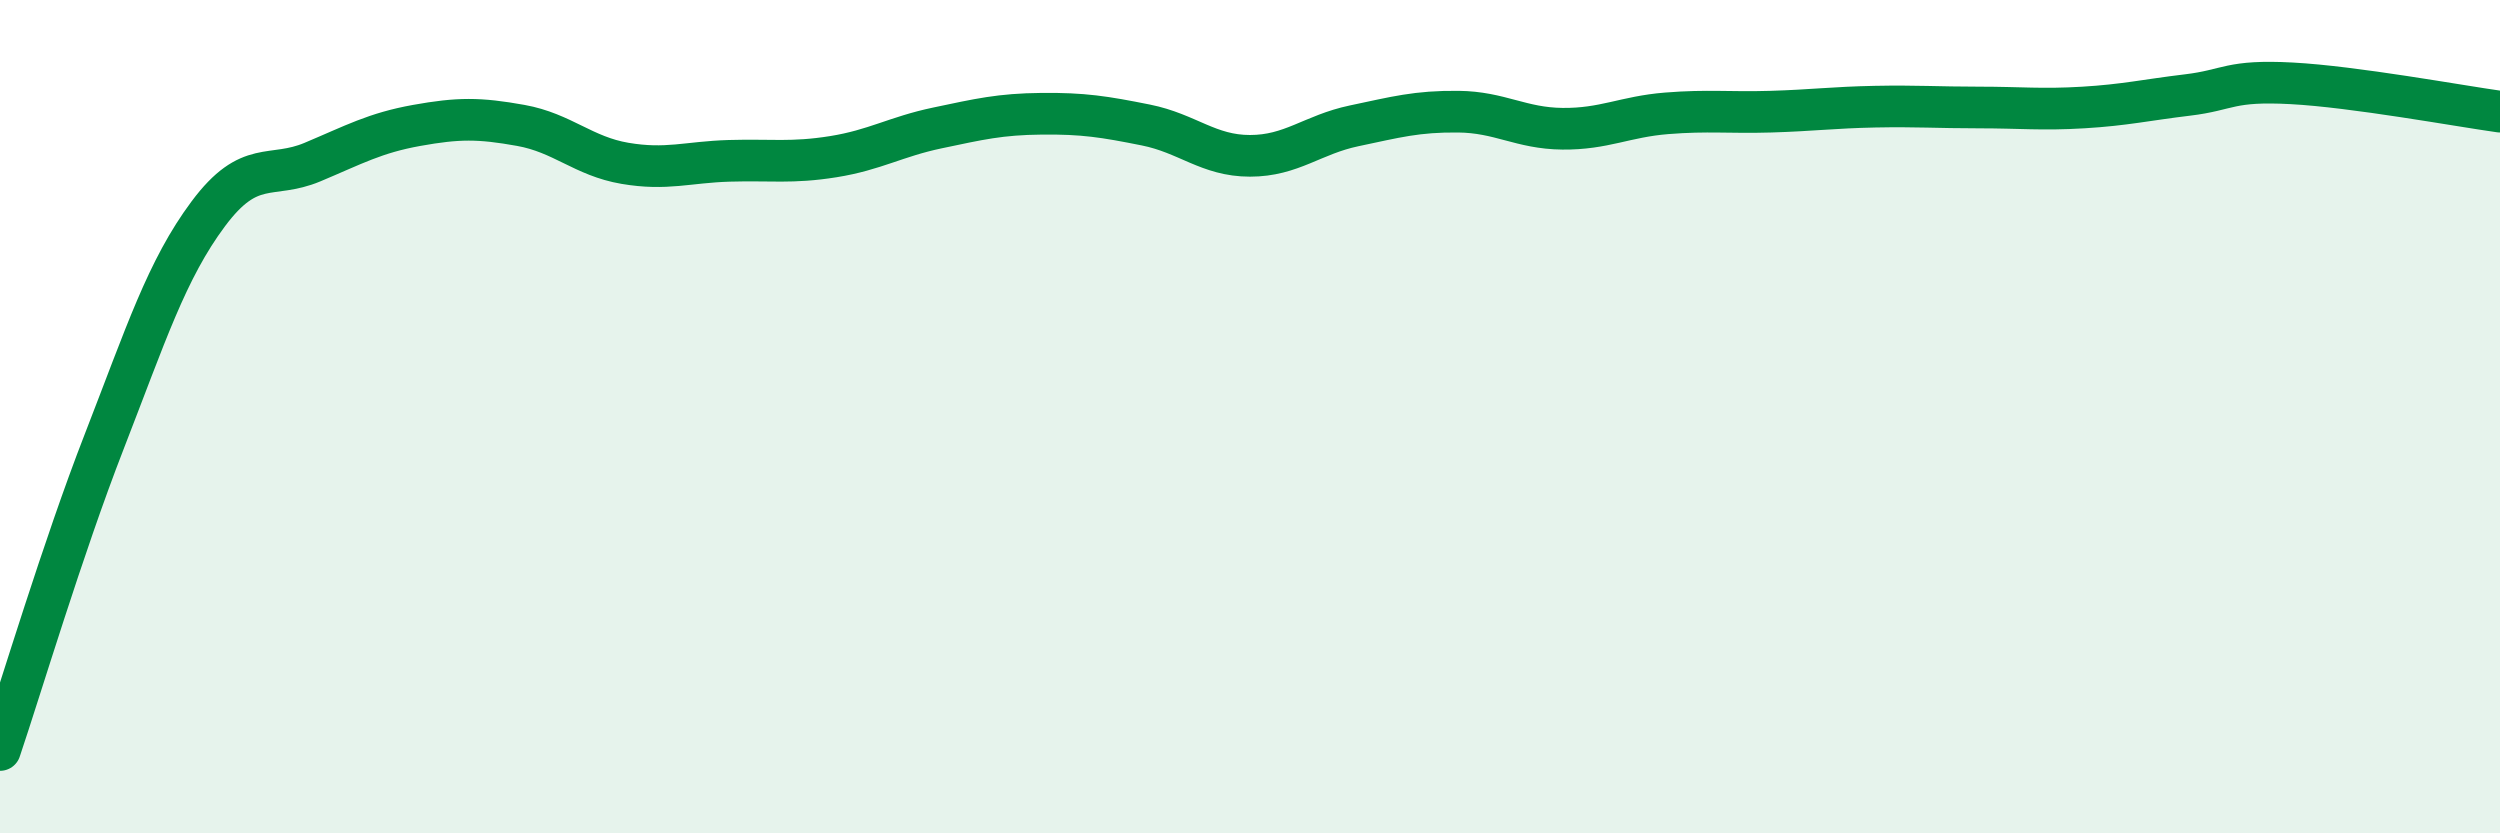 
    <svg width="60" height="20" viewBox="0 0 60 20" xmlns="http://www.w3.org/2000/svg">
      <path
        d="M 0,18 C 0.5,16.52 1.5,13.17 2.5,10.6 C 3.5,8.03 4,6.47 5,5.13 C 6,3.79 6.5,4.31 7.5,3.89 C 8.5,3.47 9,3.19 10,3.01 C 11,2.83 11.5,2.83 12.5,3.01 C 13.5,3.19 14,3.75 15,3.92 C 16,4.09 16.5,3.89 17.5,3.86 C 18.5,3.83 19,3.92 20,3.76 C 21,3.6 21.5,3.28 22.5,3.07 C 23.5,2.86 24,2.74 25,2.73 C 26,2.72 26.5,2.8 27.5,3 C 28.5,3.2 29,3.74 30,3.74 C 31,3.74 31.5,3.23 32.5,3.02 C 33.5,2.81 34,2.67 35,2.68 C 36,2.69 36.5,3.08 37.5,3.09 C 38.5,3.1 39,2.8 40,2.72 C 41,2.64 41.5,2.71 42.5,2.68 C 43.5,2.65 44,2.58 45,2.56 C 46,2.54 46.5,2.58 47.5,2.58 C 48.5,2.58 49,2.64 50,2.58 C 51,2.52 51.5,2.4 52.5,2.28 C 53.5,2.16 53.5,1.92 55,2 C 56.5,2.08 59,2.54 60,2.68L60 20L0 20Z"
        fill="#008740"
        opacity="0.1"
        stroke-linecap="round"
        stroke-linejoin="round"
      />
      <path
        d="M 0,18 C 0.5,16.52 1.5,13.17 2.5,10.6 C 3.5,8.03 4,6.47 5,5.13 C 6,3.79 6.5,4.31 7.5,3.89 C 8.5,3.47 9,3.19 10,3.01 C 11,2.83 11.5,2.83 12.5,3.01 C 13.5,3.19 14,3.75 15,3.92 C 16,4.09 16.5,3.89 17.5,3.86 C 18.5,3.83 19,3.92 20,3.76 C 21,3.6 21.5,3.28 22.5,3.07 C 23.5,2.86 24,2.74 25,2.73 C 26,2.72 26.5,2.8 27.5,3 C 28.5,3.2 29,3.74 30,3.74 C 31,3.74 31.5,3.23 32.5,3.02 C 33.5,2.81 34,2.67 35,2.68 C 36,2.69 36.5,3.08 37.5,3.09 C 38.5,3.1 39,2.8 40,2.72 C 41,2.64 41.5,2.71 42.5,2.68 C 43.5,2.65 44,2.58 45,2.56 C 46,2.54 46.5,2.58 47.5,2.58 C 48.5,2.58 49,2.64 50,2.58 C 51,2.52 51.5,2.4 52.5,2.28 C 53.5,2.16 53.5,1.92 55,2 C 56.5,2.08 59,2.54 60,2.68"
        stroke="#008740"
        stroke-width="1"
        fill="none"
        stroke-linecap="round"
        stroke-linejoin="round"
      />
    </svg>
  